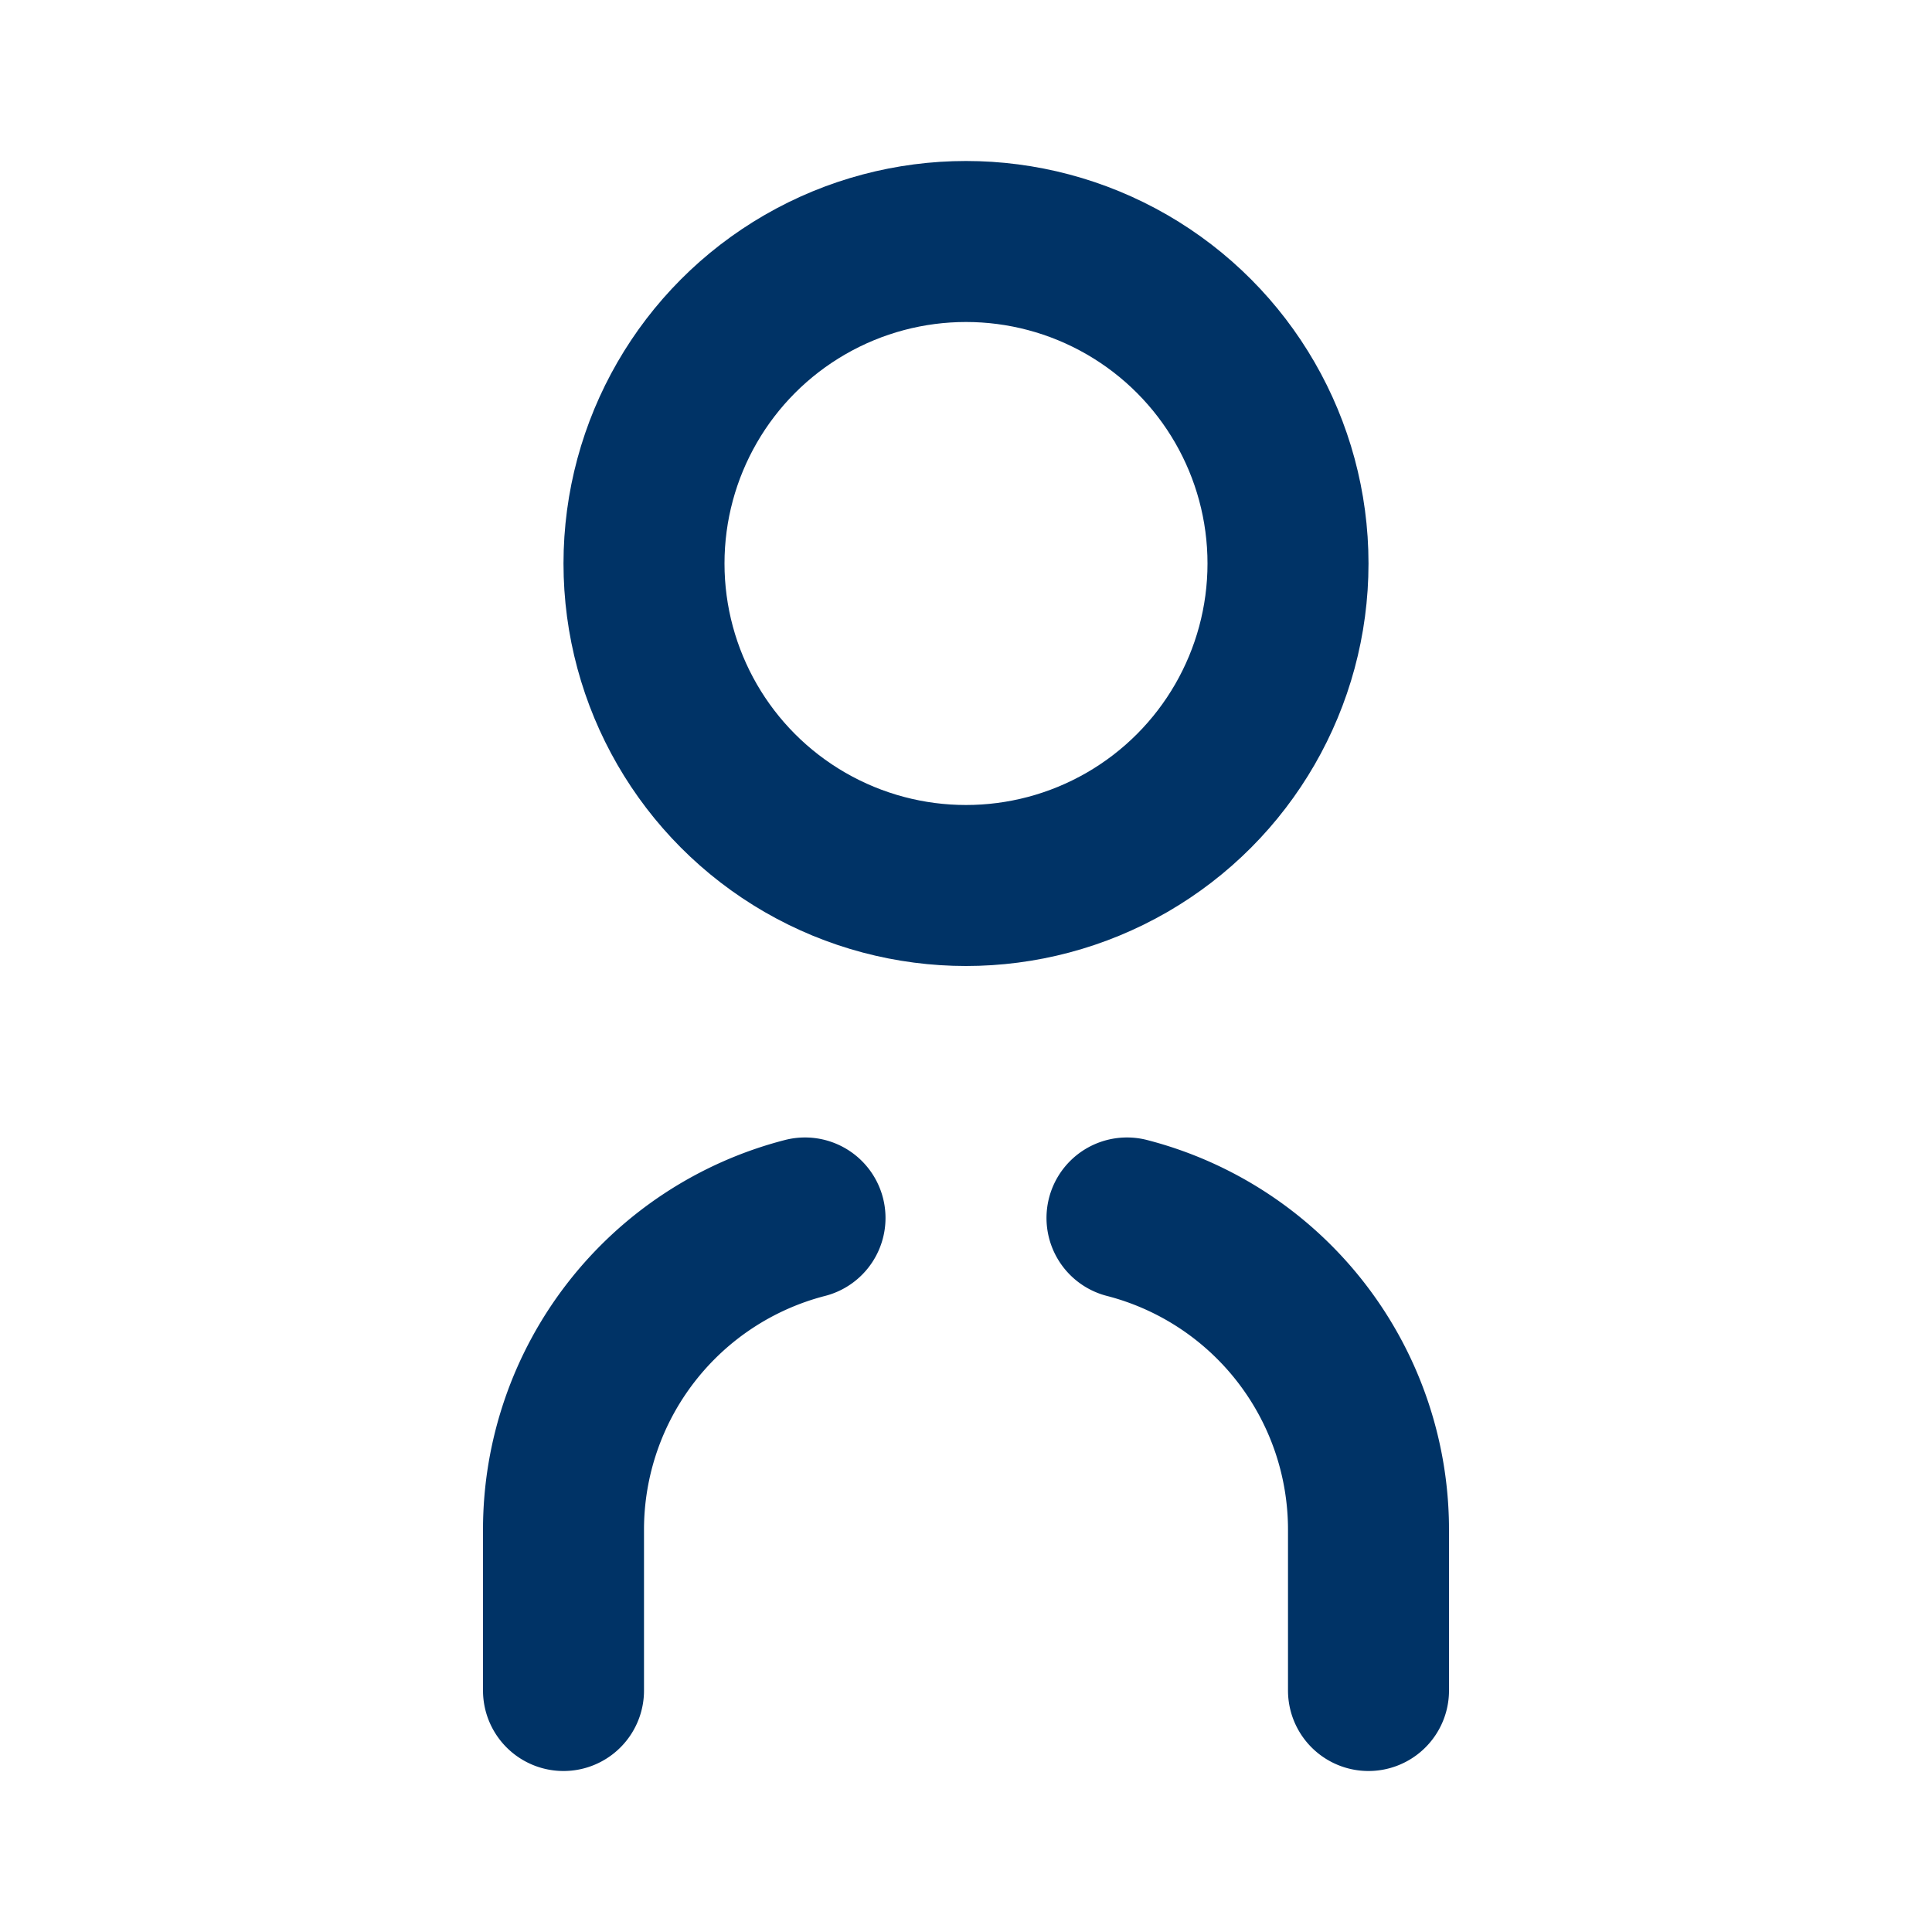 <svg xmlns="http://www.w3.org/2000/svg" fill="none" stroke="#003366" stroke-width="2" stroke-linecap="round" stroke-linejoin="round" viewBox="0 0 24 24" width="36" height="36"><path d="M17 21v-2a4 4 0 0 0-3-3.87"/><path d="M7 21v-2a4 4 0 0 1 3-3.87"/><circle cx="12" cy="7" r="4"/></svg>